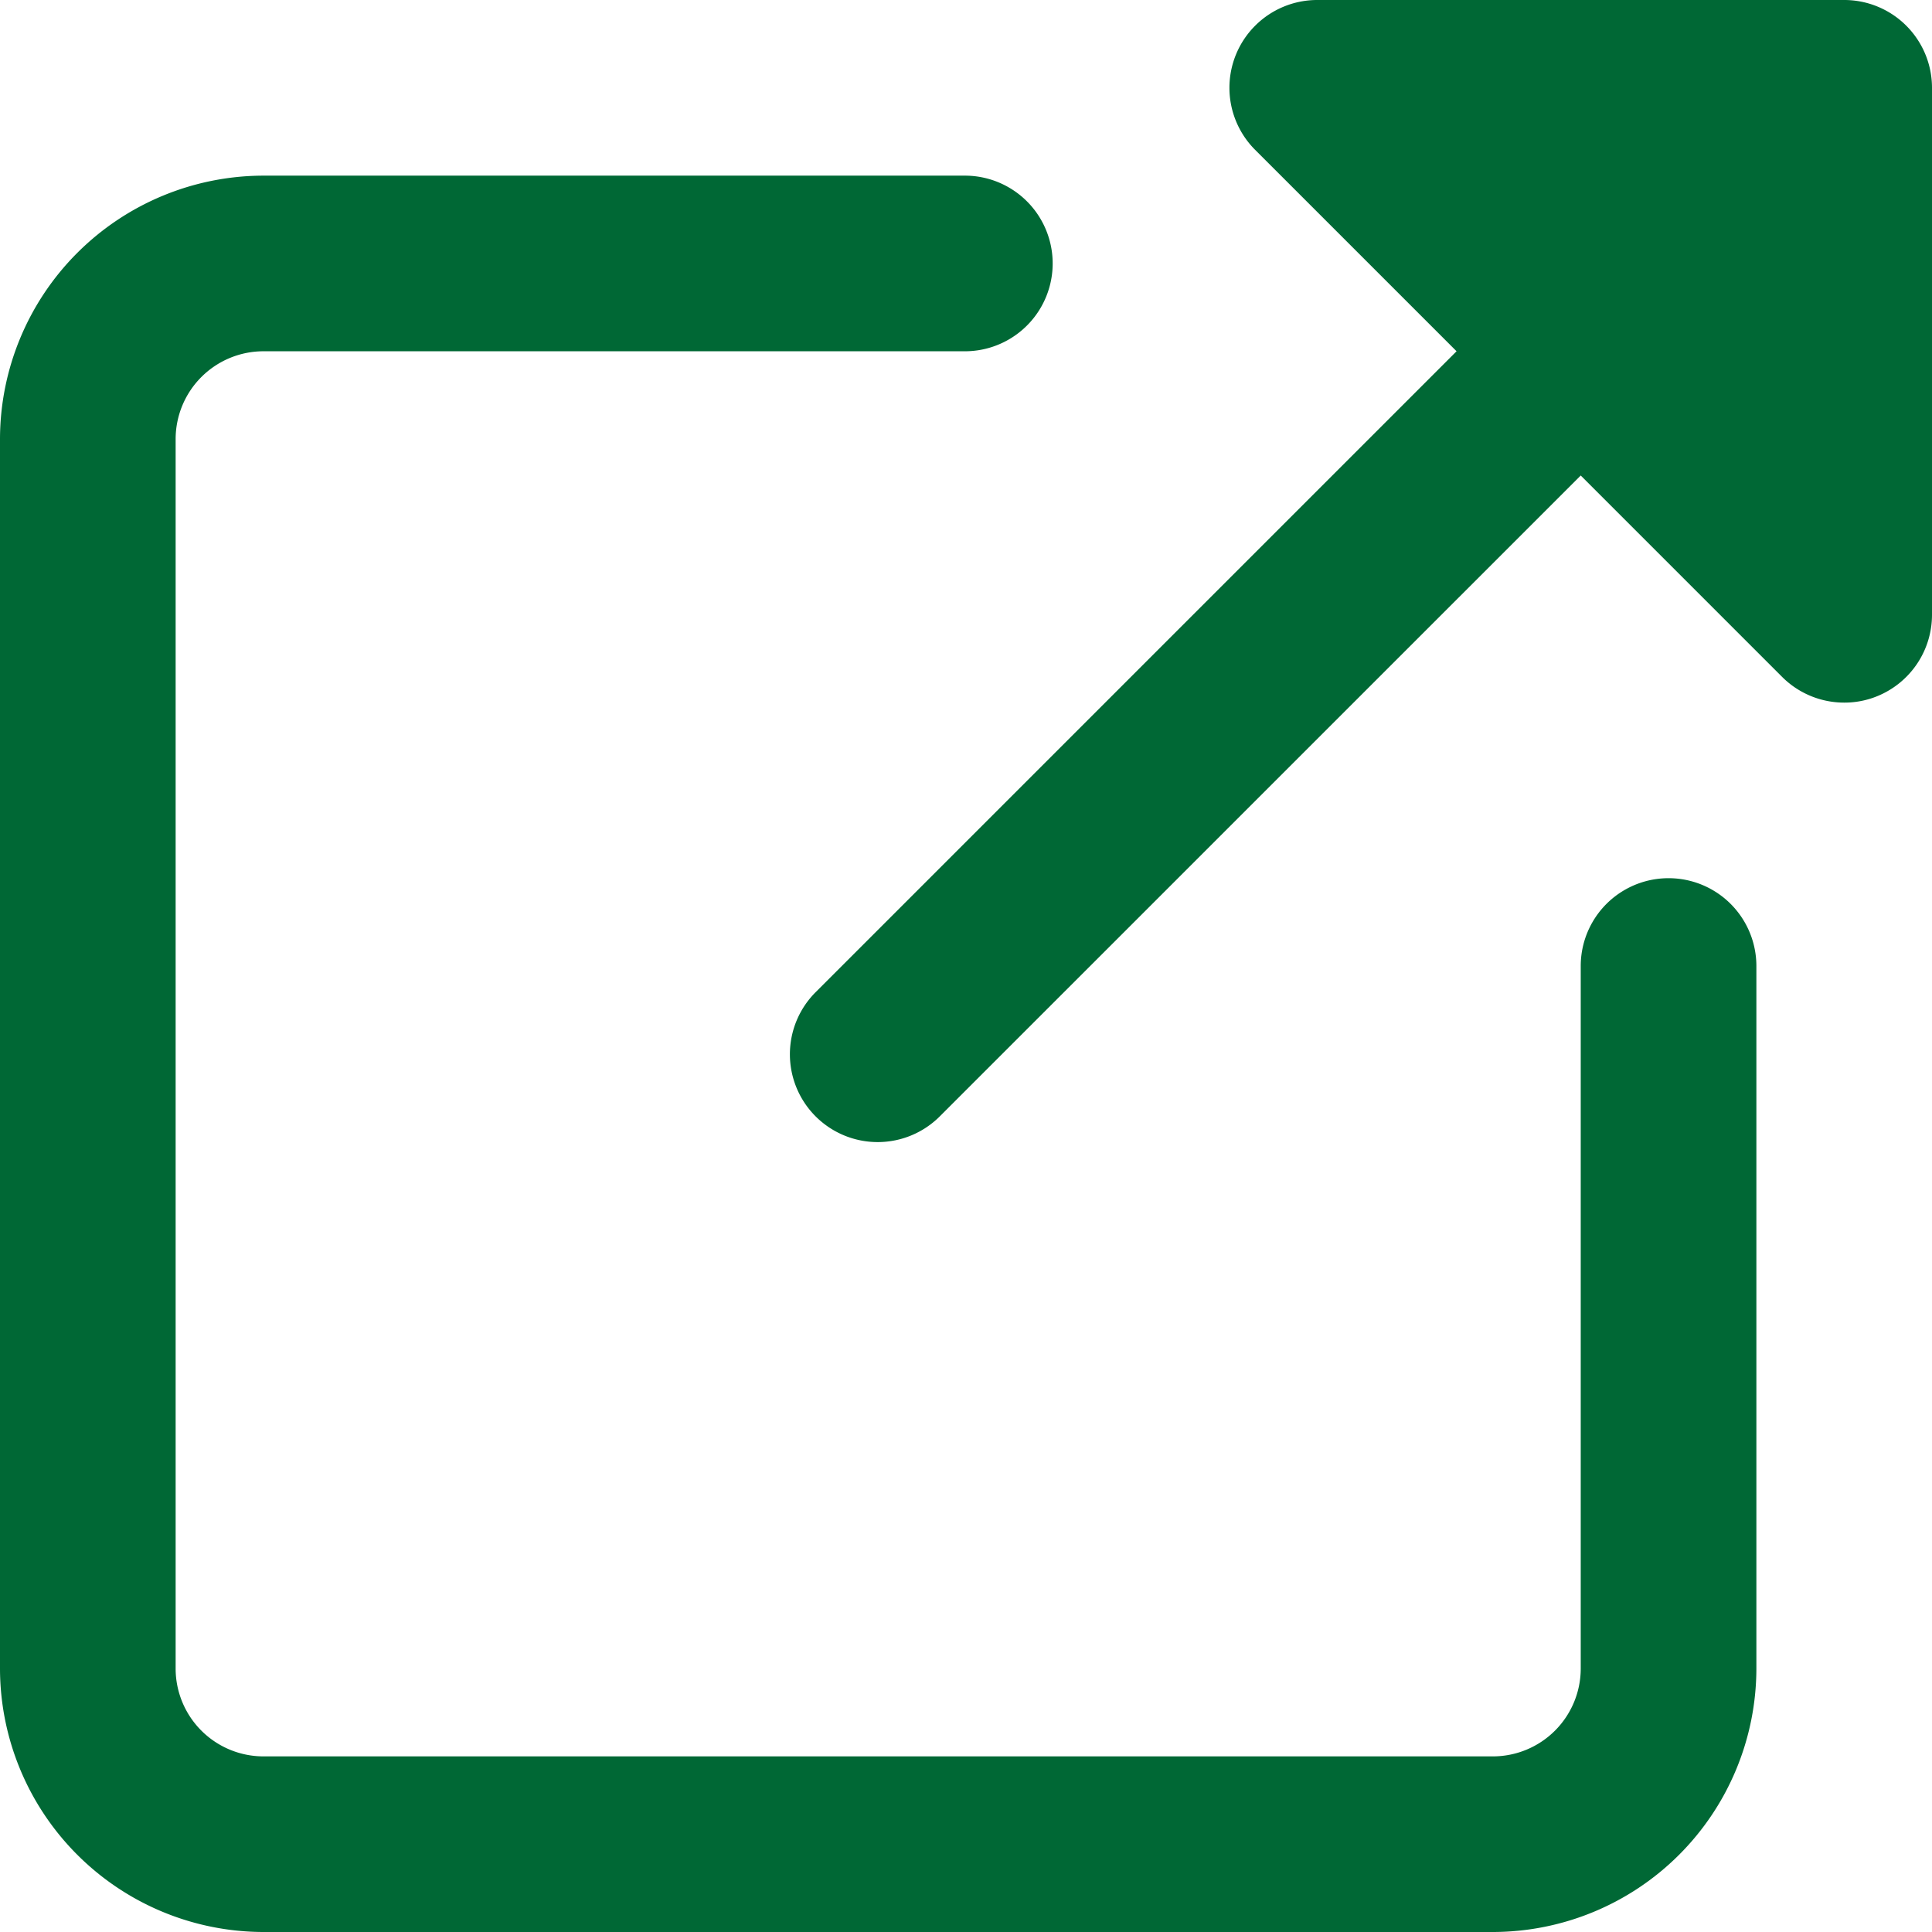 <svg id="arrow-outside-green" xmlns="http://www.w3.org/2000/svg" width="130" height="130" viewBox="0 0 130 130">
  <path id="パス_478" data-name="パス 478" d="M100.455,160.849H17.727A17.749,17.749,0,0,1,0,143.122V60.4A17.749,17.749,0,0,1,17.727,42.668H65a5.909,5.909,0,0,1,0,11.817H17.727a5.915,5.915,0,0,0-5.909,5.91v82.727a5.915,5.915,0,0,0,5.909,5.91h82.728a5.915,5.915,0,0,0,5.909-5.91V95.85a5.909,5.909,0,1,1,11.819,0v47.272a17.749,17.749,0,0,1-17.727,17.727Zm0,0" transform="translate(0 -30.849)" fill="#006835"/>
  <path id="パス_479" data-name="パス 479" d="M262.906,0H227.451a5.907,5.907,0,0,0-4.178,10.086l13.55,13.55-43.1,43.1a5.908,5.908,0,1,0,8.355,8.355l43.1-43.095,13.55,13.549a5.907,5.907,0,0,0,4.178,1.732,5.837,5.837,0,0,0,2.264-.449,5.912,5.912,0,0,0,3.645-5.461V5.909A5.907,5.907,0,0,0,262.906,0Zm0,0" transform="translate(-138.815)" fill="#006835"/>
</svg>
